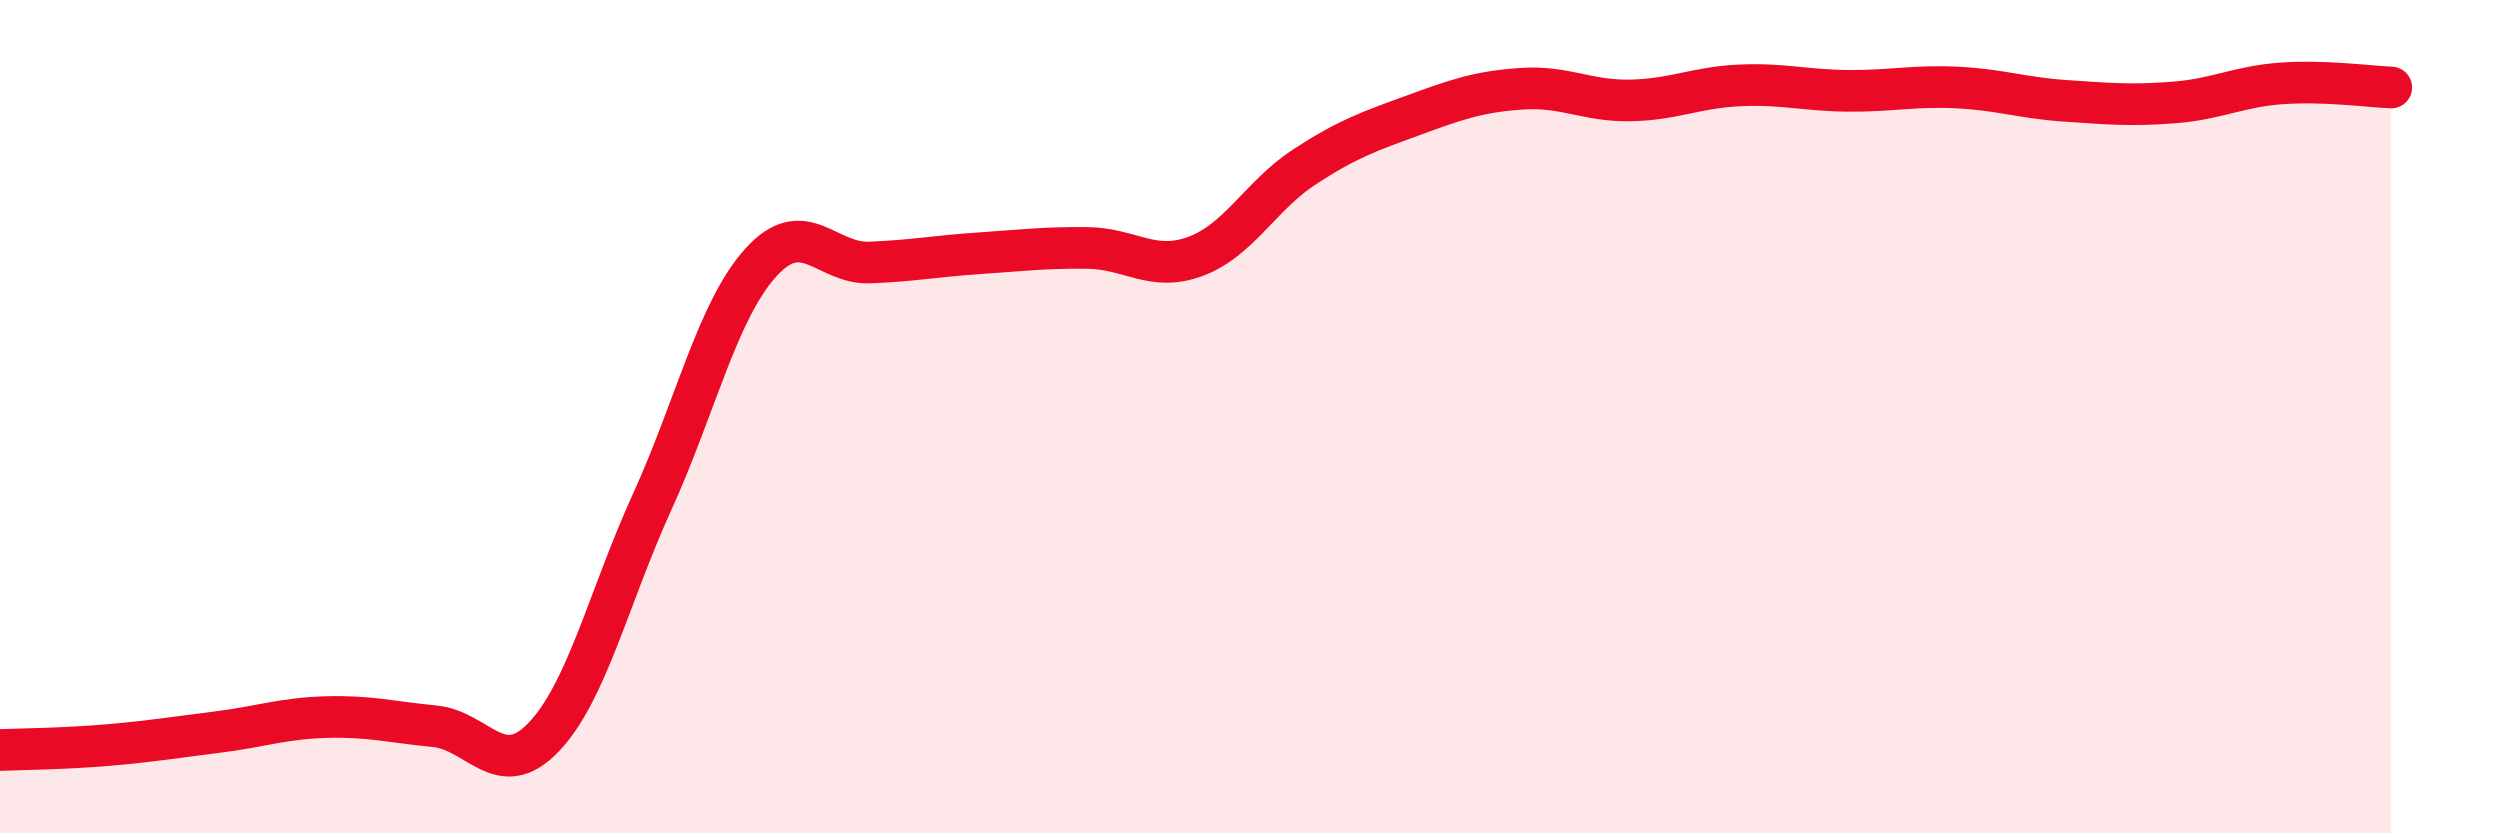 
    <svg width="60" height="20" viewBox="0 0 60 20" xmlns="http://www.w3.org/2000/svg">
      <path
        d="M 0,18 C 0.52,17.98 1.57,17.97 2.61,17.88 C 3.65,17.79 4.18,17.7 5.22,17.57 C 6.26,17.44 6.79,17.24 7.83,17.21 C 8.87,17.18 9.39,17.33 10.43,17.43 C 11.47,17.53 12,18.78 13.04,17.7 C 14.08,16.62 14.61,14.33 15.65,12.05 C 16.69,9.77 17.22,7.45 18.26,6.3 C 19.3,5.15 19.83,6.34 20.87,6.3 C 21.91,6.26 22.44,6.15 23.48,6.08 C 24.52,6.01 25.05,5.94 26.09,5.95 C 27.13,5.96 27.66,6.54 28.7,6.15 C 29.74,5.76 30.26,4.69 31.3,4.01 C 32.34,3.33 32.87,3.15 33.91,2.77 C 34.95,2.39 35.48,2.2 36.52,2.13 C 37.56,2.06 38.09,2.43 39.13,2.41 C 40.17,2.39 40.7,2.1 41.74,2.05 C 42.78,2 43.31,2.17 44.35,2.18 C 45.39,2.19 45.92,2.05 46.96,2.1 C 48,2.15 48.53,2.35 49.57,2.42 C 50.61,2.49 51.13,2.54 52.17,2.46 C 53.21,2.38 53.74,2.07 54.78,2 C 55.82,1.93 56.87,2.08 57.39,2.1L57.39 20L0 20Z"
        fill="#EB0A25"
        opacity="0.1"
        stroke-linecap="round"
        stroke-linejoin="round"
      />
      <path
        d="M 0,18 C 0.52,17.98 1.57,17.97 2.61,17.88 C 3.65,17.79 4.18,17.7 5.22,17.57 C 6.26,17.44 6.79,17.24 7.83,17.21 C 8.87,17.18 9.39,17.33 10.43,17.43 C 11.47,17.53 12,18.78 13.04,17.7 C 14.08,16.62 14.61,14.33 15.65,12.05 C 16.69,9.77 17.22,7.45 18.26,6.3 C 19.3,5.15 19.83,6.34 20.87,6.3 C 21.91,6.26 22.44,6.15 23.48,6.08 C 24.52,6.01 25.05,5.94 26.09,5.95 C 27.13,5.96 27.66,6.54 28.7,6.15 C 29.74,5.76 30.26,4.69 31.3,4.01 C 32.34,3.33 32.87,3.15 33.91,2.77 C 34.95,2.39 35.48,2.2 36.52,2.13 C 37.56,2.06 38.09,2.43 39.13,2.41 C 40.17,2.39 40.7,2.1 41.74,2.05 C 42.78,2 43.31,2.17 44.35,2.18 C 45.39,2.19 45.92,2.05 46.96,2.1 C 48,2.15 48.53,2.35 49.57,2.42 C 50.61,2.49 51.13,2.54 52.17,2.46 C 53.21,2.38 53.74,2.07 54.78,2 C 55.82,1.93 56.87,2.08 57.39,2.1"
        stroke="#EB0A25"
        stroke-width="1"
        fill="none"
        stroke-linecap="round"
        stroke-linejoin="round"
      />
    </svg>
  